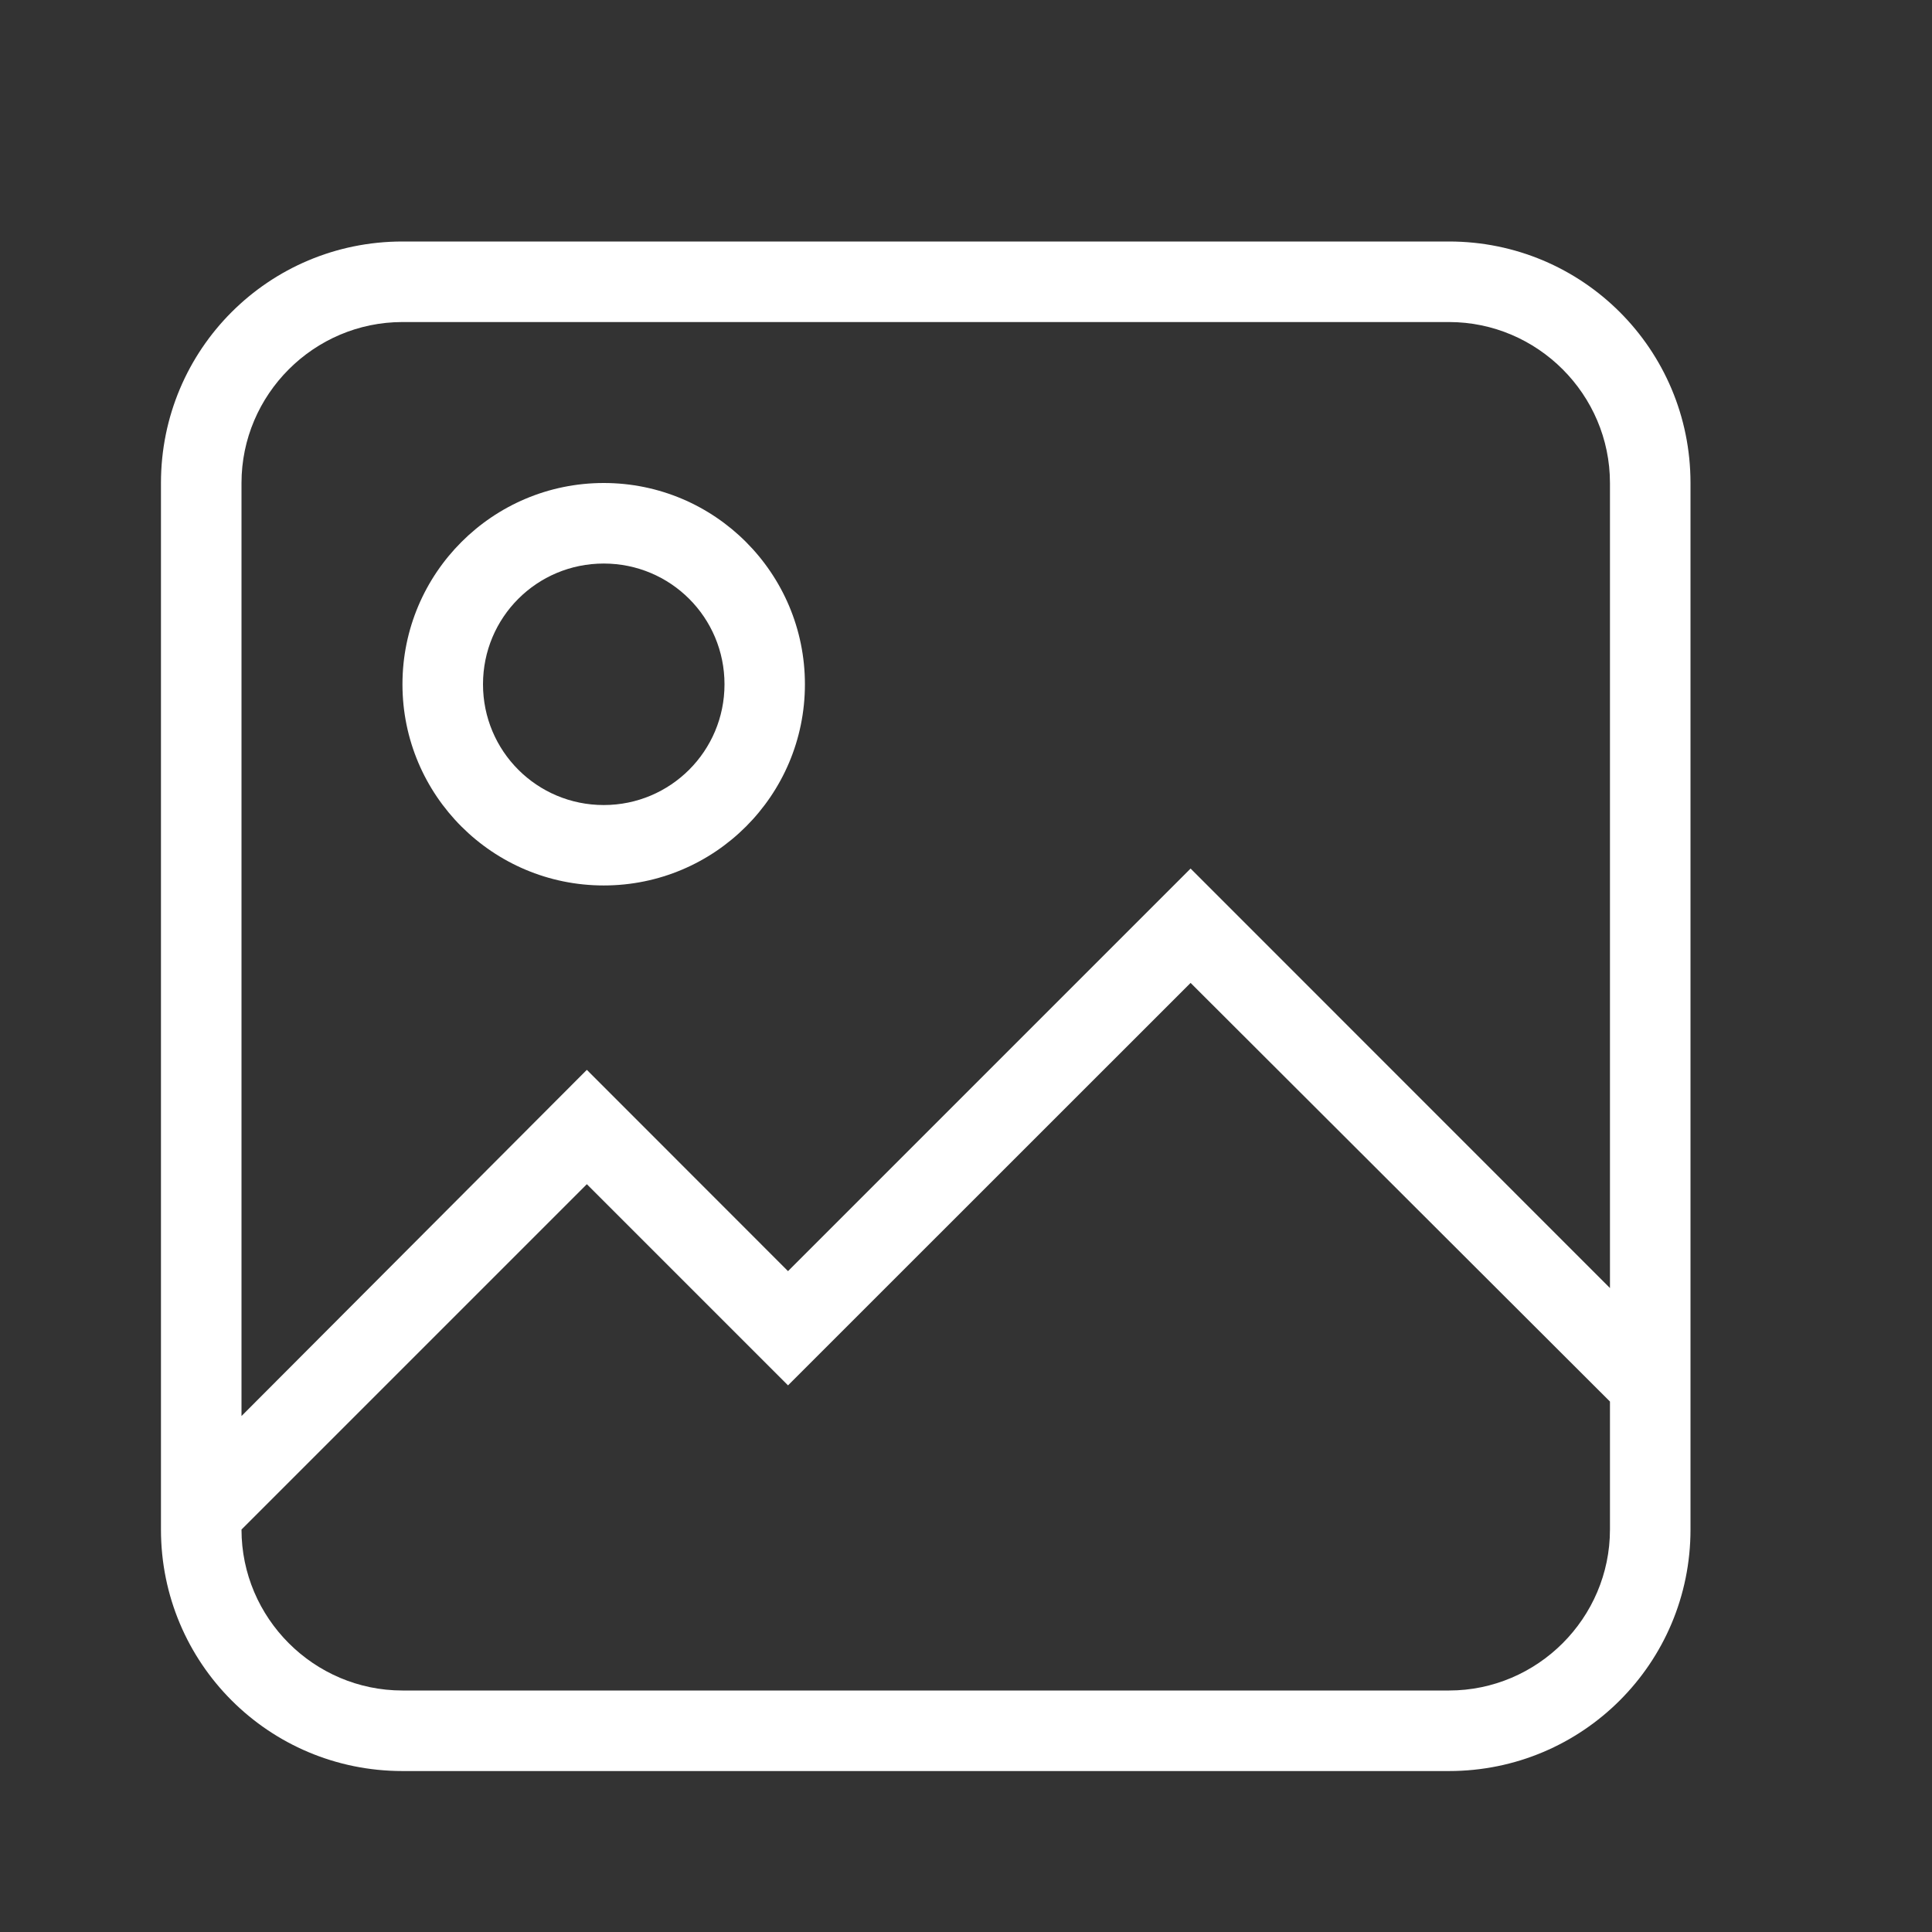 <svg width="16" height="16" viewBox="0 0 16 16" fill="none" xmlns="http://www.w3.org/2000/svg">
<rect x="0" y="0" width="16" height="16" fill="#333333" stroke="none"/>
<path d="M3.333 2H12C13.106 2 14 2.893 14 4V12.667C14 13.773 13.106 14.667 12 14.667H3.333C2.226 14.667 1.333 13.773 1.333 12.667V4C1.333 2.893 2.226 2 3.333 2ZM3.333 2.667C2.6 2.667 2 3.267 2 4V11.727L4.86 8.86L6.526 10.527L9.86 7.193L13.333 10.667V4C13.333 3.267 12.733 2.667 12 2.667H3.333ZM6.526 11.473L4.86 9.807L2 12.667C2 13.4 2.6 14 3.333 14H12C12.733 14 13.333 13.4 13.333 12.667V11.607L9.86 8.14L6.526 11.473ZM5 4C5.92 4 6.666 4.747 6.666 5.667C6.666 6.587 5.92 7.333 5 7.333C4.08 7.333 3.333 6.587 3.333 5.667C3.333 4.747 4.08 4 5 4ZM5 4.667C4.446 4.667 4 5.113 4 5.667C4 6.22 4.446 6.667 5 6.667C5.553 6.667 6 6.22 6 5.667C6 5.113 5.553 4.667 5 4.667Z" fill="white"/>
</svg>
